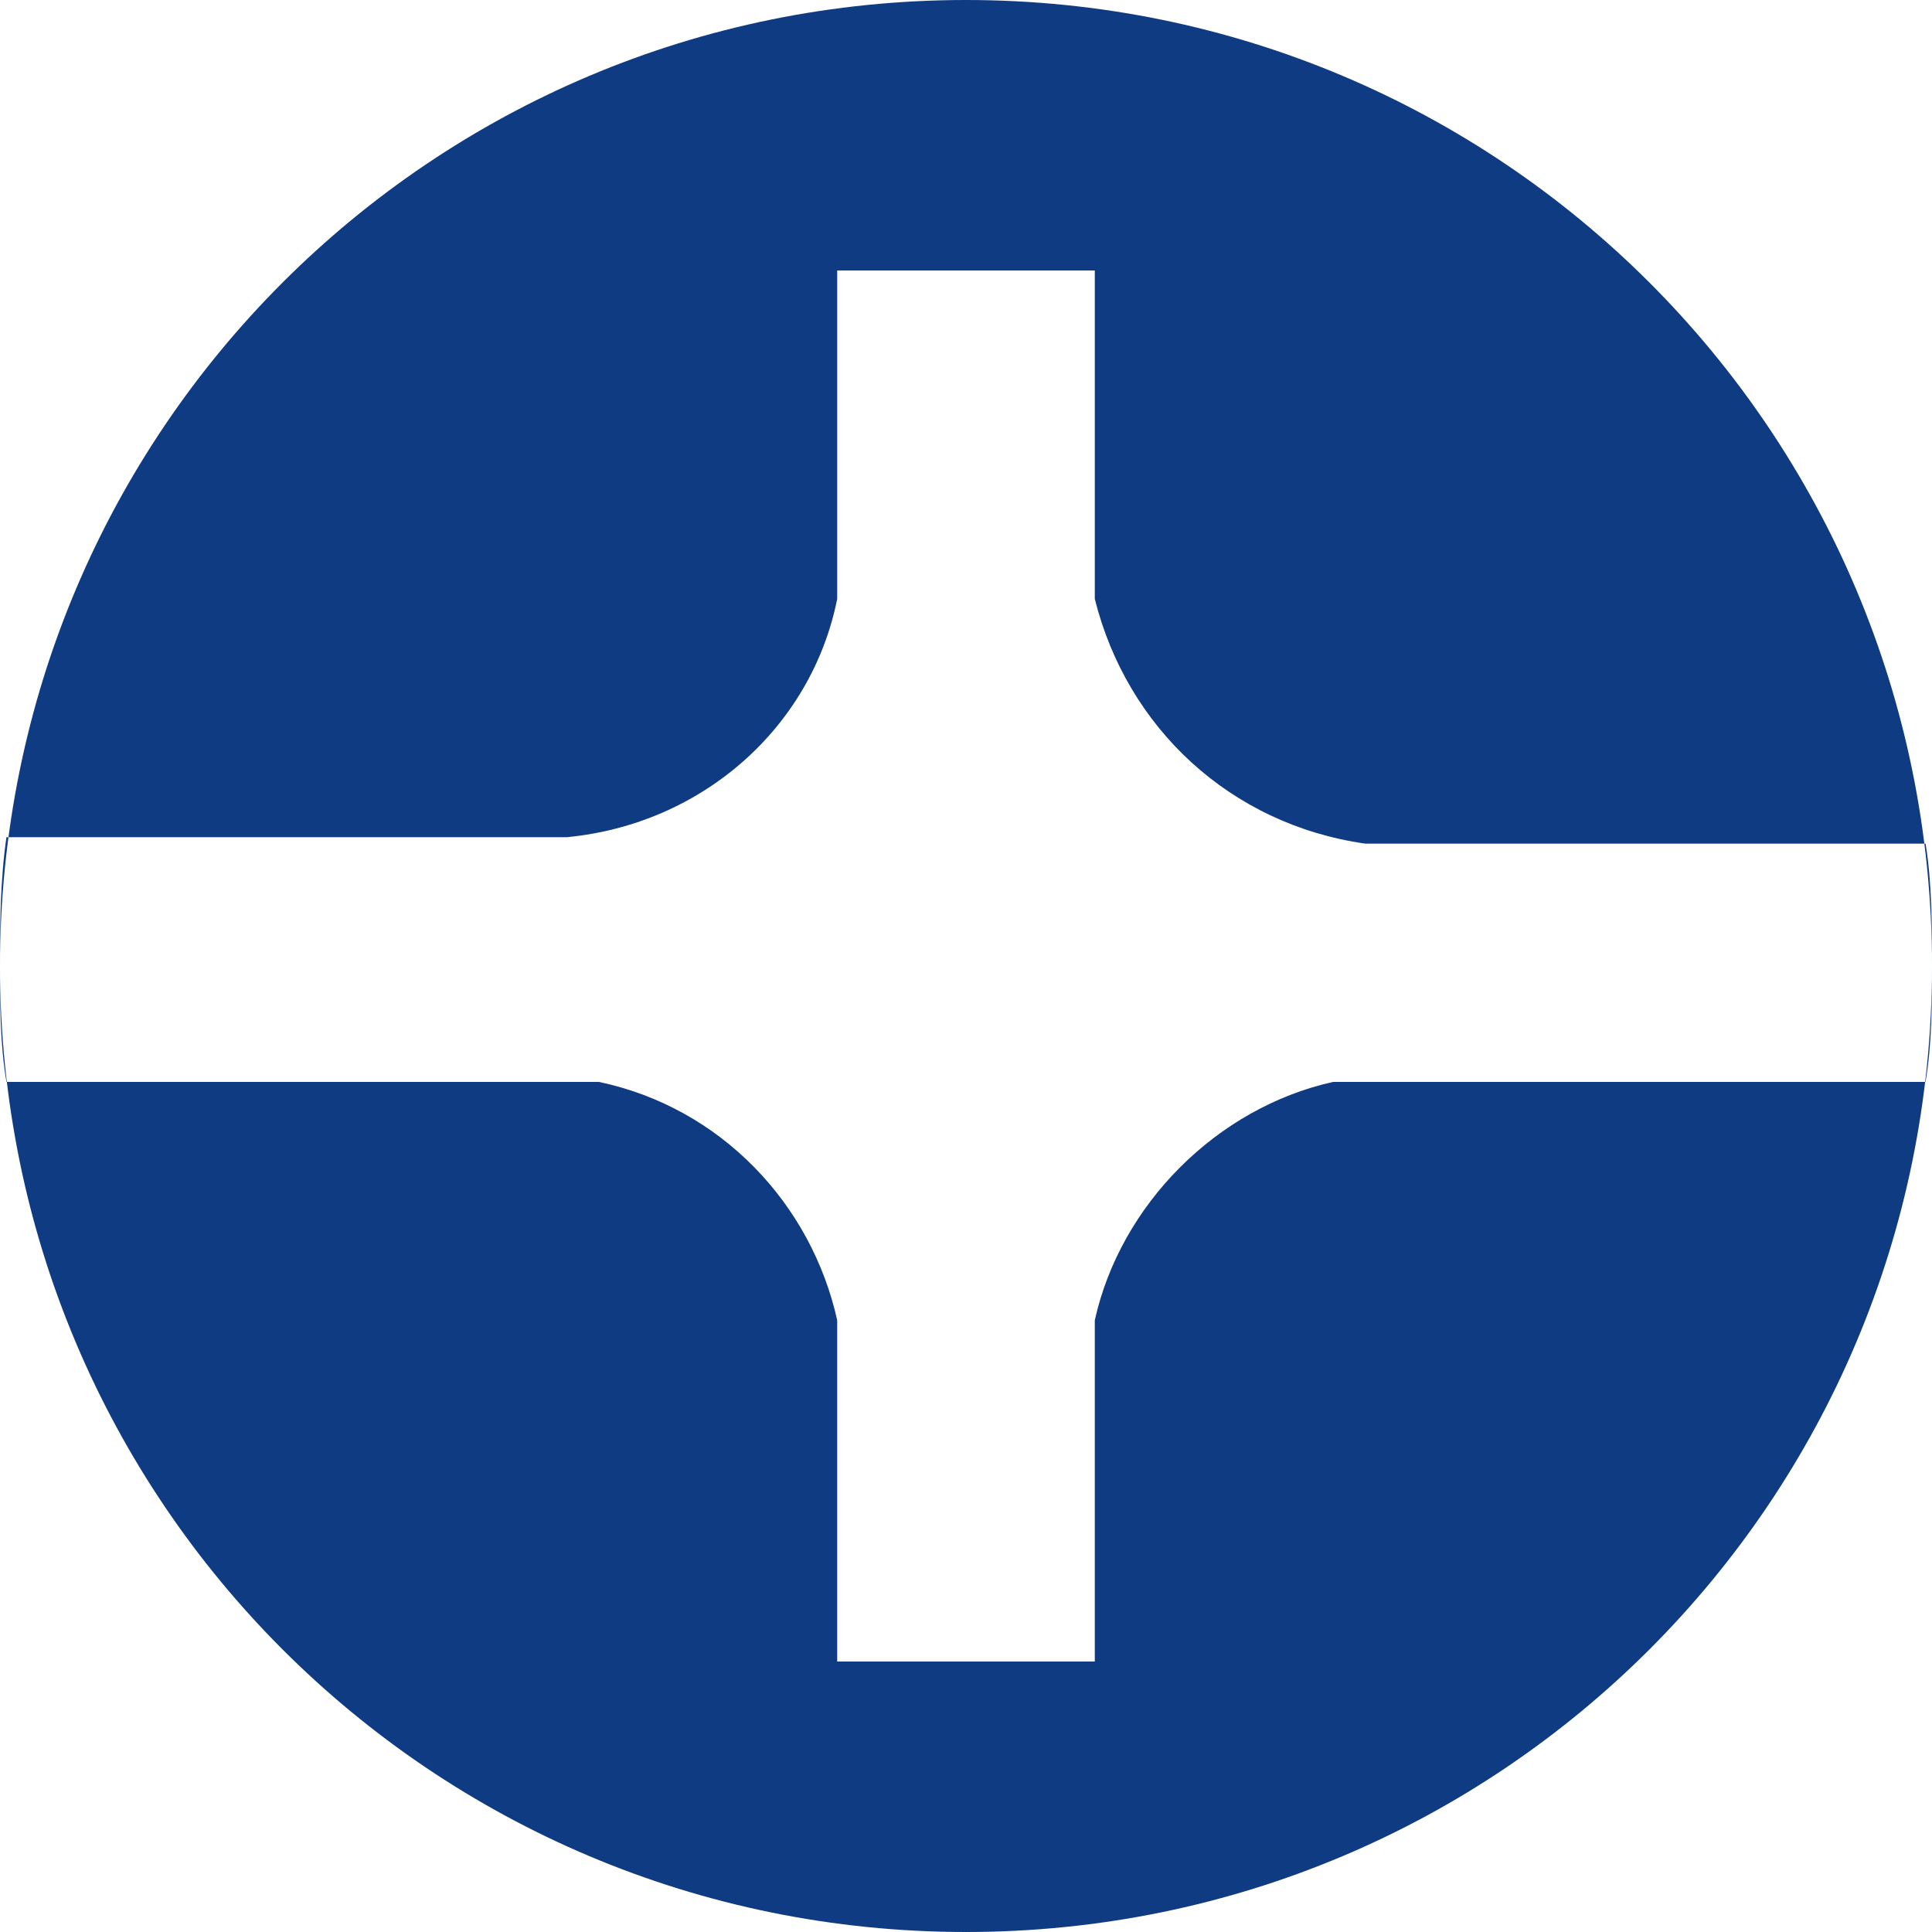 <?xml version="1.0" encoding="utf-8"?>
<!-- Generator: Adobe Illustrator 25.2.0, SVG Export Plug-In . SVG Version: 6.00 Build 0)  -->
<svg version="1.1" id="Layer_1" xmlns="http://www.w3.org/2000/svg" xmlns:xlink="http://www.w3.org/1999/xlink" x="0px" y="0px"
	 width="30px" height="30px" viewBox="0 0 30 30" style="enable-background:new 0 0 30 30;" xml:space="preserve">
<style type="text/css">
	.st0{fill-rule:evenodd;clip-rule:evenodd;fill:#0F3B83;}
</style>
<path class="st0" d="M227.9-37.7c0-4.8,3.9-8.7,8.7-8.7c4.8,0,8.7,3.9,8.7,8.7c0,4.8-3.9,8.7-8.7,8.7
	C231.9-29,227.9-32.9,227.9-37.7L227.9-37.7z M236.9-32.7l4-2.6v-4.9l-4.1-2.5l-4.2,2.5l0,4.9L236.9-32.7z"/>
<g>
	<path class="st0" d="M275.8-38.3c0.3-0.2,0.6-0.4,0.8-0.7c0.3-0.9,0.4-1.7,0-2.5c0.2-0.5,0.6-0.7,1.1-0.6c0.6,0.7,1.3,1.1,2.1,1.2
		c0.9-0.1,1.6-0.5,2.1-1.2c0.6-0.2,1,0,1.1,0.6c-0.4,0.9-0.3,1.7,0,2.5c0.2,0.3,0.5,0.5,0.8,0.7h5.2c-0.6-4.6-4.5-8.2-9.3-8.2
		c-4.7,0-8.7,3.6-9.3,8.2H275.8z"/>
	<path class="st0" d="M283.9-36c-0.2,0.2-0.5,0.4-0.7,0.7c-0.4,0.8-0.4,1.7,0,2.5c-0.2,0.6-0.6,0.9-1.1,0.6
		c-0.5-0.7-1.1-1.2-2.1-1.2c-0.9,0.1-1.6,0.5-2.1,1.2c-0.5,0.1-0.9,0-1.1-0.6c0.3-0.8,0.4-1.6,0-2.5c-0.2-0.3-0.5-0.5-0.8-0.7h-5.2
		c0.6,4.6,4.5,8.2,9.3,8.2c4.7,0,8.7-3.6,9.3-8.2H283.9z"/>
</g>
<path class="st0" d="M314.4-37.2c0-5.1,4.2-9.3,9.3-9.3c5.1,0,9.3,4.2,9.3,9.3c0,5.1-4.2,9.3-9.3,9.3
	C318.6-27.9,314.4-32.1,314.4-37.2L314.4-37.2z M327.7-40c0,0-0.3-0.7-1.2-1.3c-3.7,1.3-5.6,0-5.6,0c-0.9,0.6-1.2,1.3-1.2,1.3
	s1.4,2,0,5.6c0,0,0.4,0.7,1.3,1.3c0,0,1.9-1.4,5.6,0c0.9-0.6,1.2-1.2,1.2-1.2S326.4-36.3,327.7-40z"/>
<path class="st0" d="M15,0c8.3,0,15,6.7,15,15c0,8.3-6.7,15-15,15C6.7,30,0,23.3,0,15C0,6.7,6.7,0,15,0L15,0z M29.9,13.1h-8.7
	c-2.1-0.3-3.7-1.8-4.2-3.8V4.2h-4v5.1c-0.4,2-2.1,3.5-4.2,3.7H0.1C0,13.7,0,14.4,0,15c0,0.6,0,1.2,0.1,1.8h9.2
	c1.9,0.4,3.3,1.9,3.7,3.7v5.3h4v-5.3c0.4-1.8,1.9-3.3,3.7-3.7h9.2C30,16.2,30,15.6,30,15C30,14.4,30,13.7,29.9,13.1z"/>
<path class="st0" d="M193.4-46.4c5.1,0,9.3,4.2,9.3,9.3c0,5.1-4.2,9.3-9.3,9.3c-5.1,0-9.3-4.2-9.3-9.3
	C184.2-42.3,188.3-46.4,193.4-46.4L193.4-46.4z M189.4-41v7.5h8V-41H189.4z"/>
</svg>
